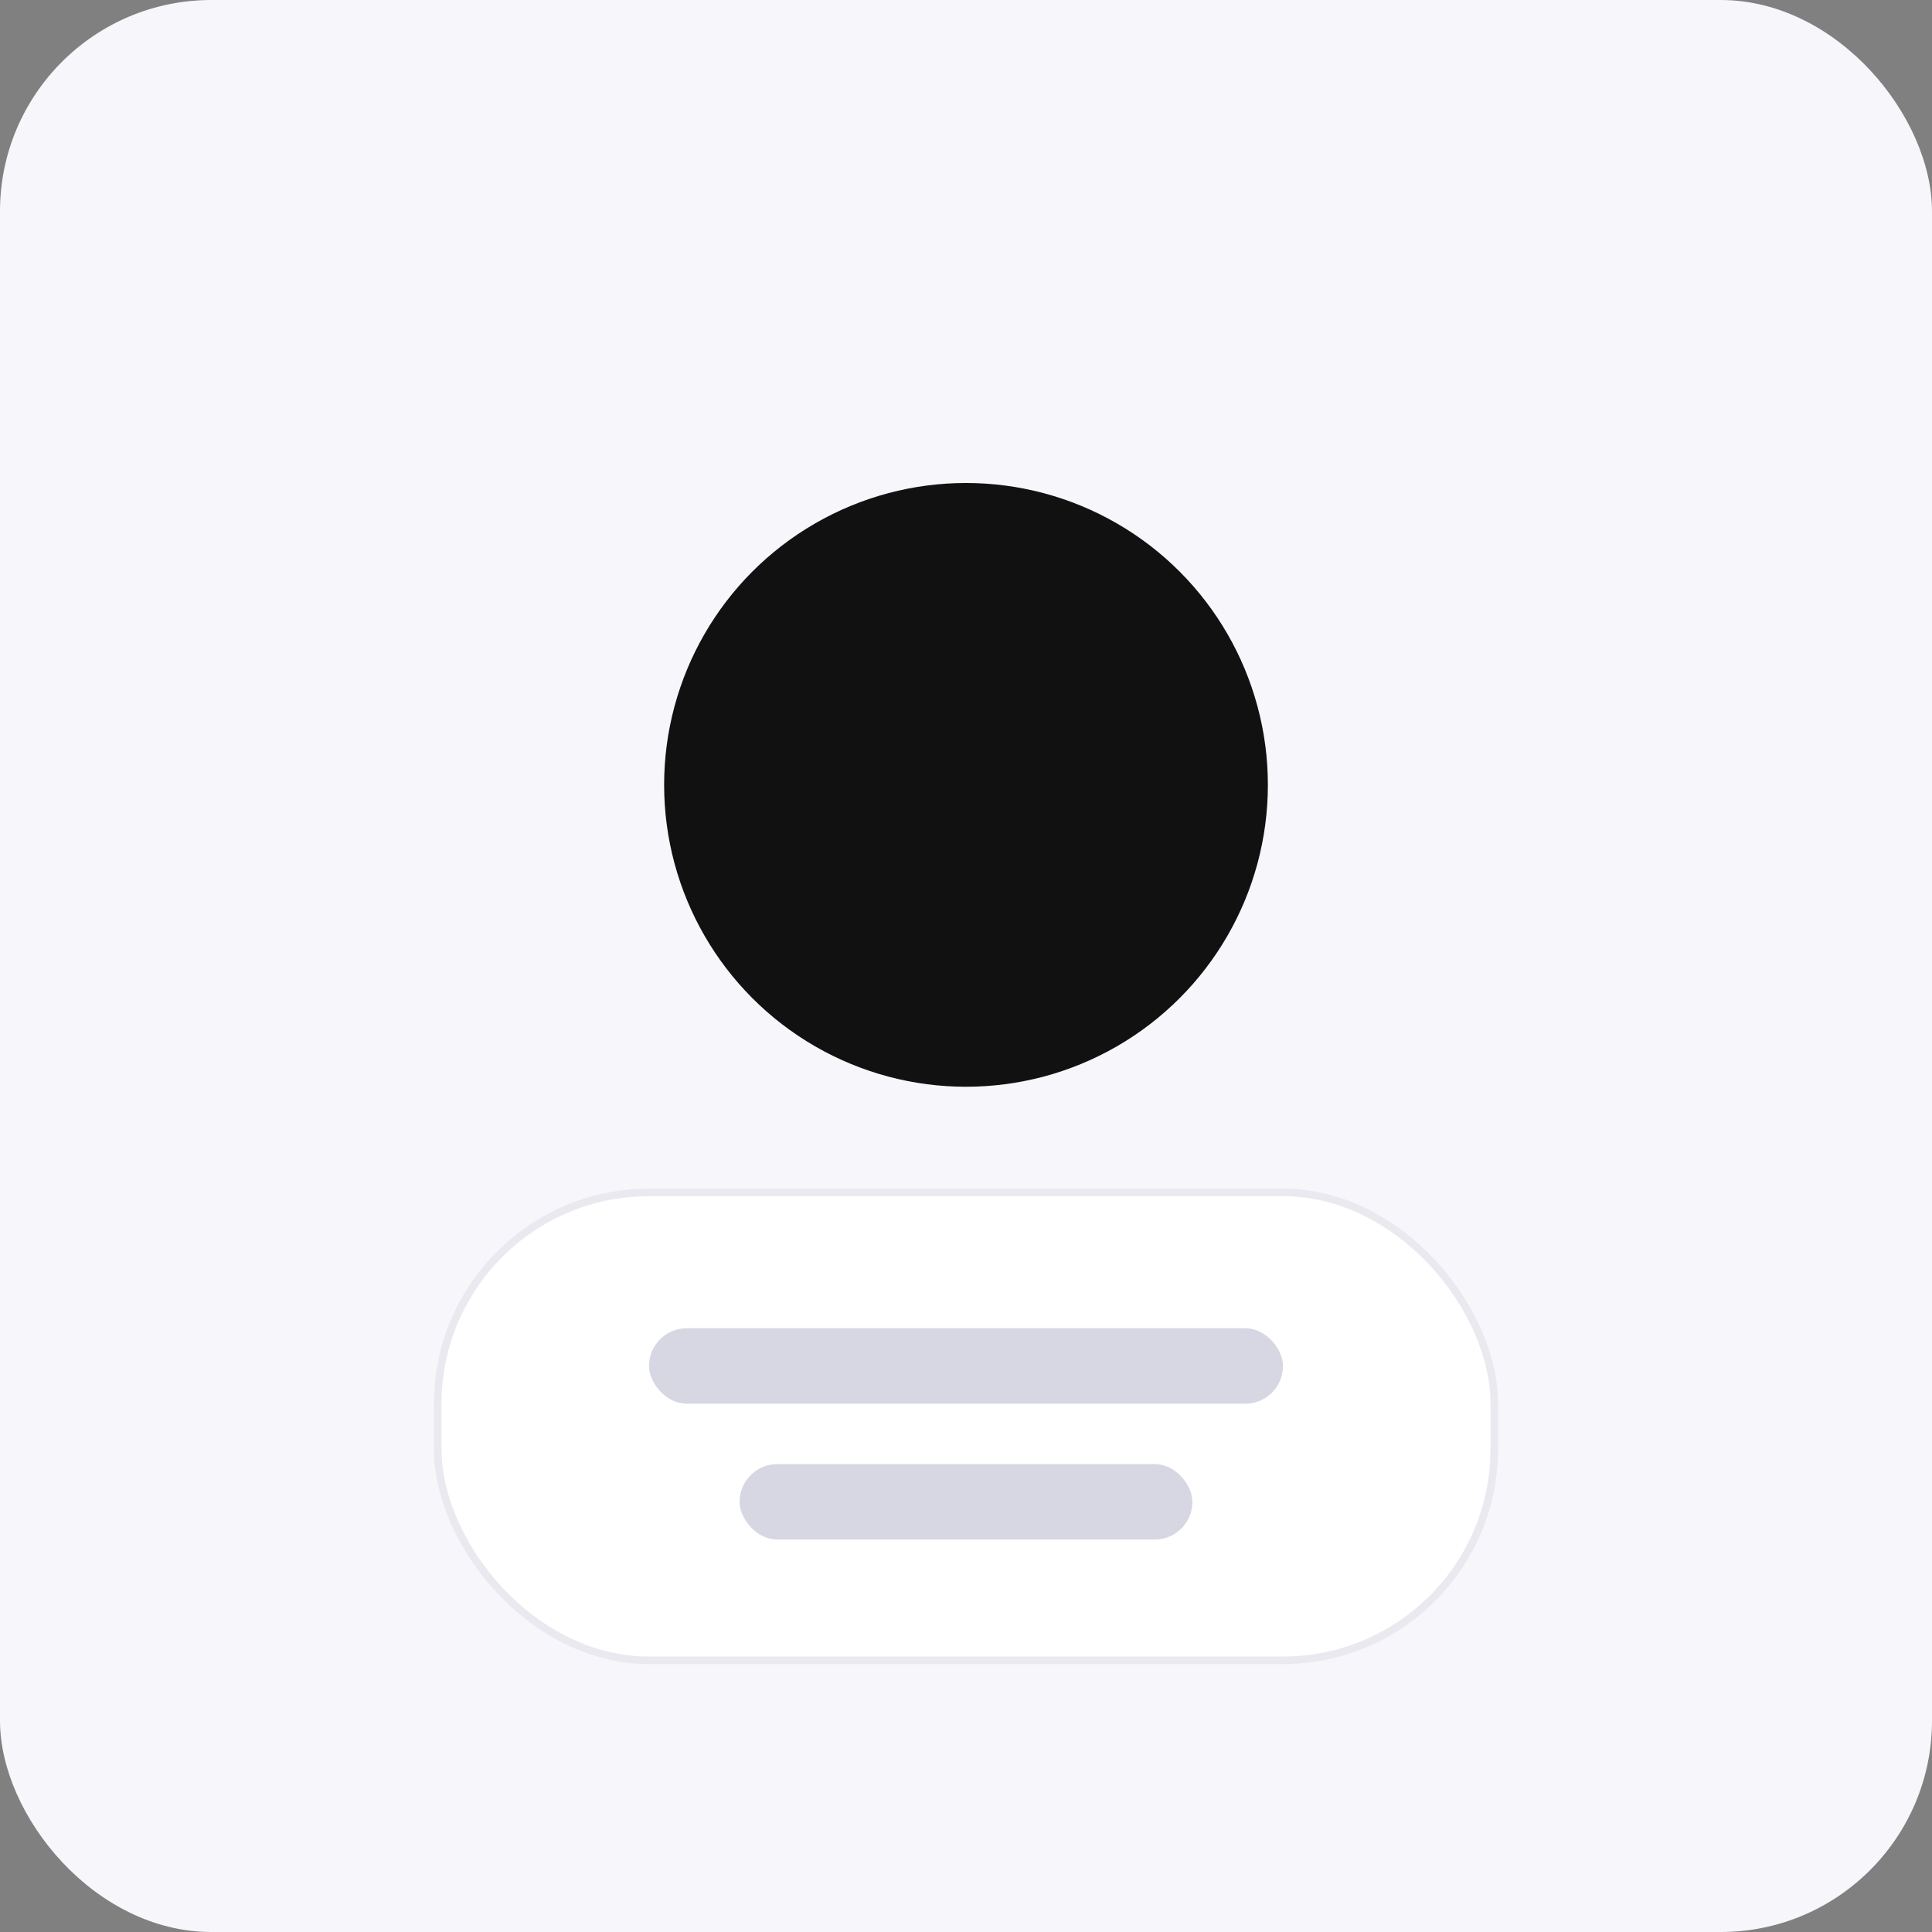 <svg xmlns="http://www.w3.org/2000/svg" width="256" height="256">
  <rect width="100%" height="100%" fill="#808080" stroke="none"/>
  <rect width="100%" height="100%" rx="28" fill="#f6f6fb"/>
  <circle cx="128" cy="104" r="40" fill="#111"/>
  <rect x="58" y="158" width="140" height="62" rx="28" fill="#ffffff" stroke="#e9e9ef"/>
  <rect x="86" y="176" width="84" height="10" rx="5" fill="#d7d7e3"/>
  <rect x="98" y="194" width="60" height="10" rx="5" fill="#d7d7e3"/>
</svg>
